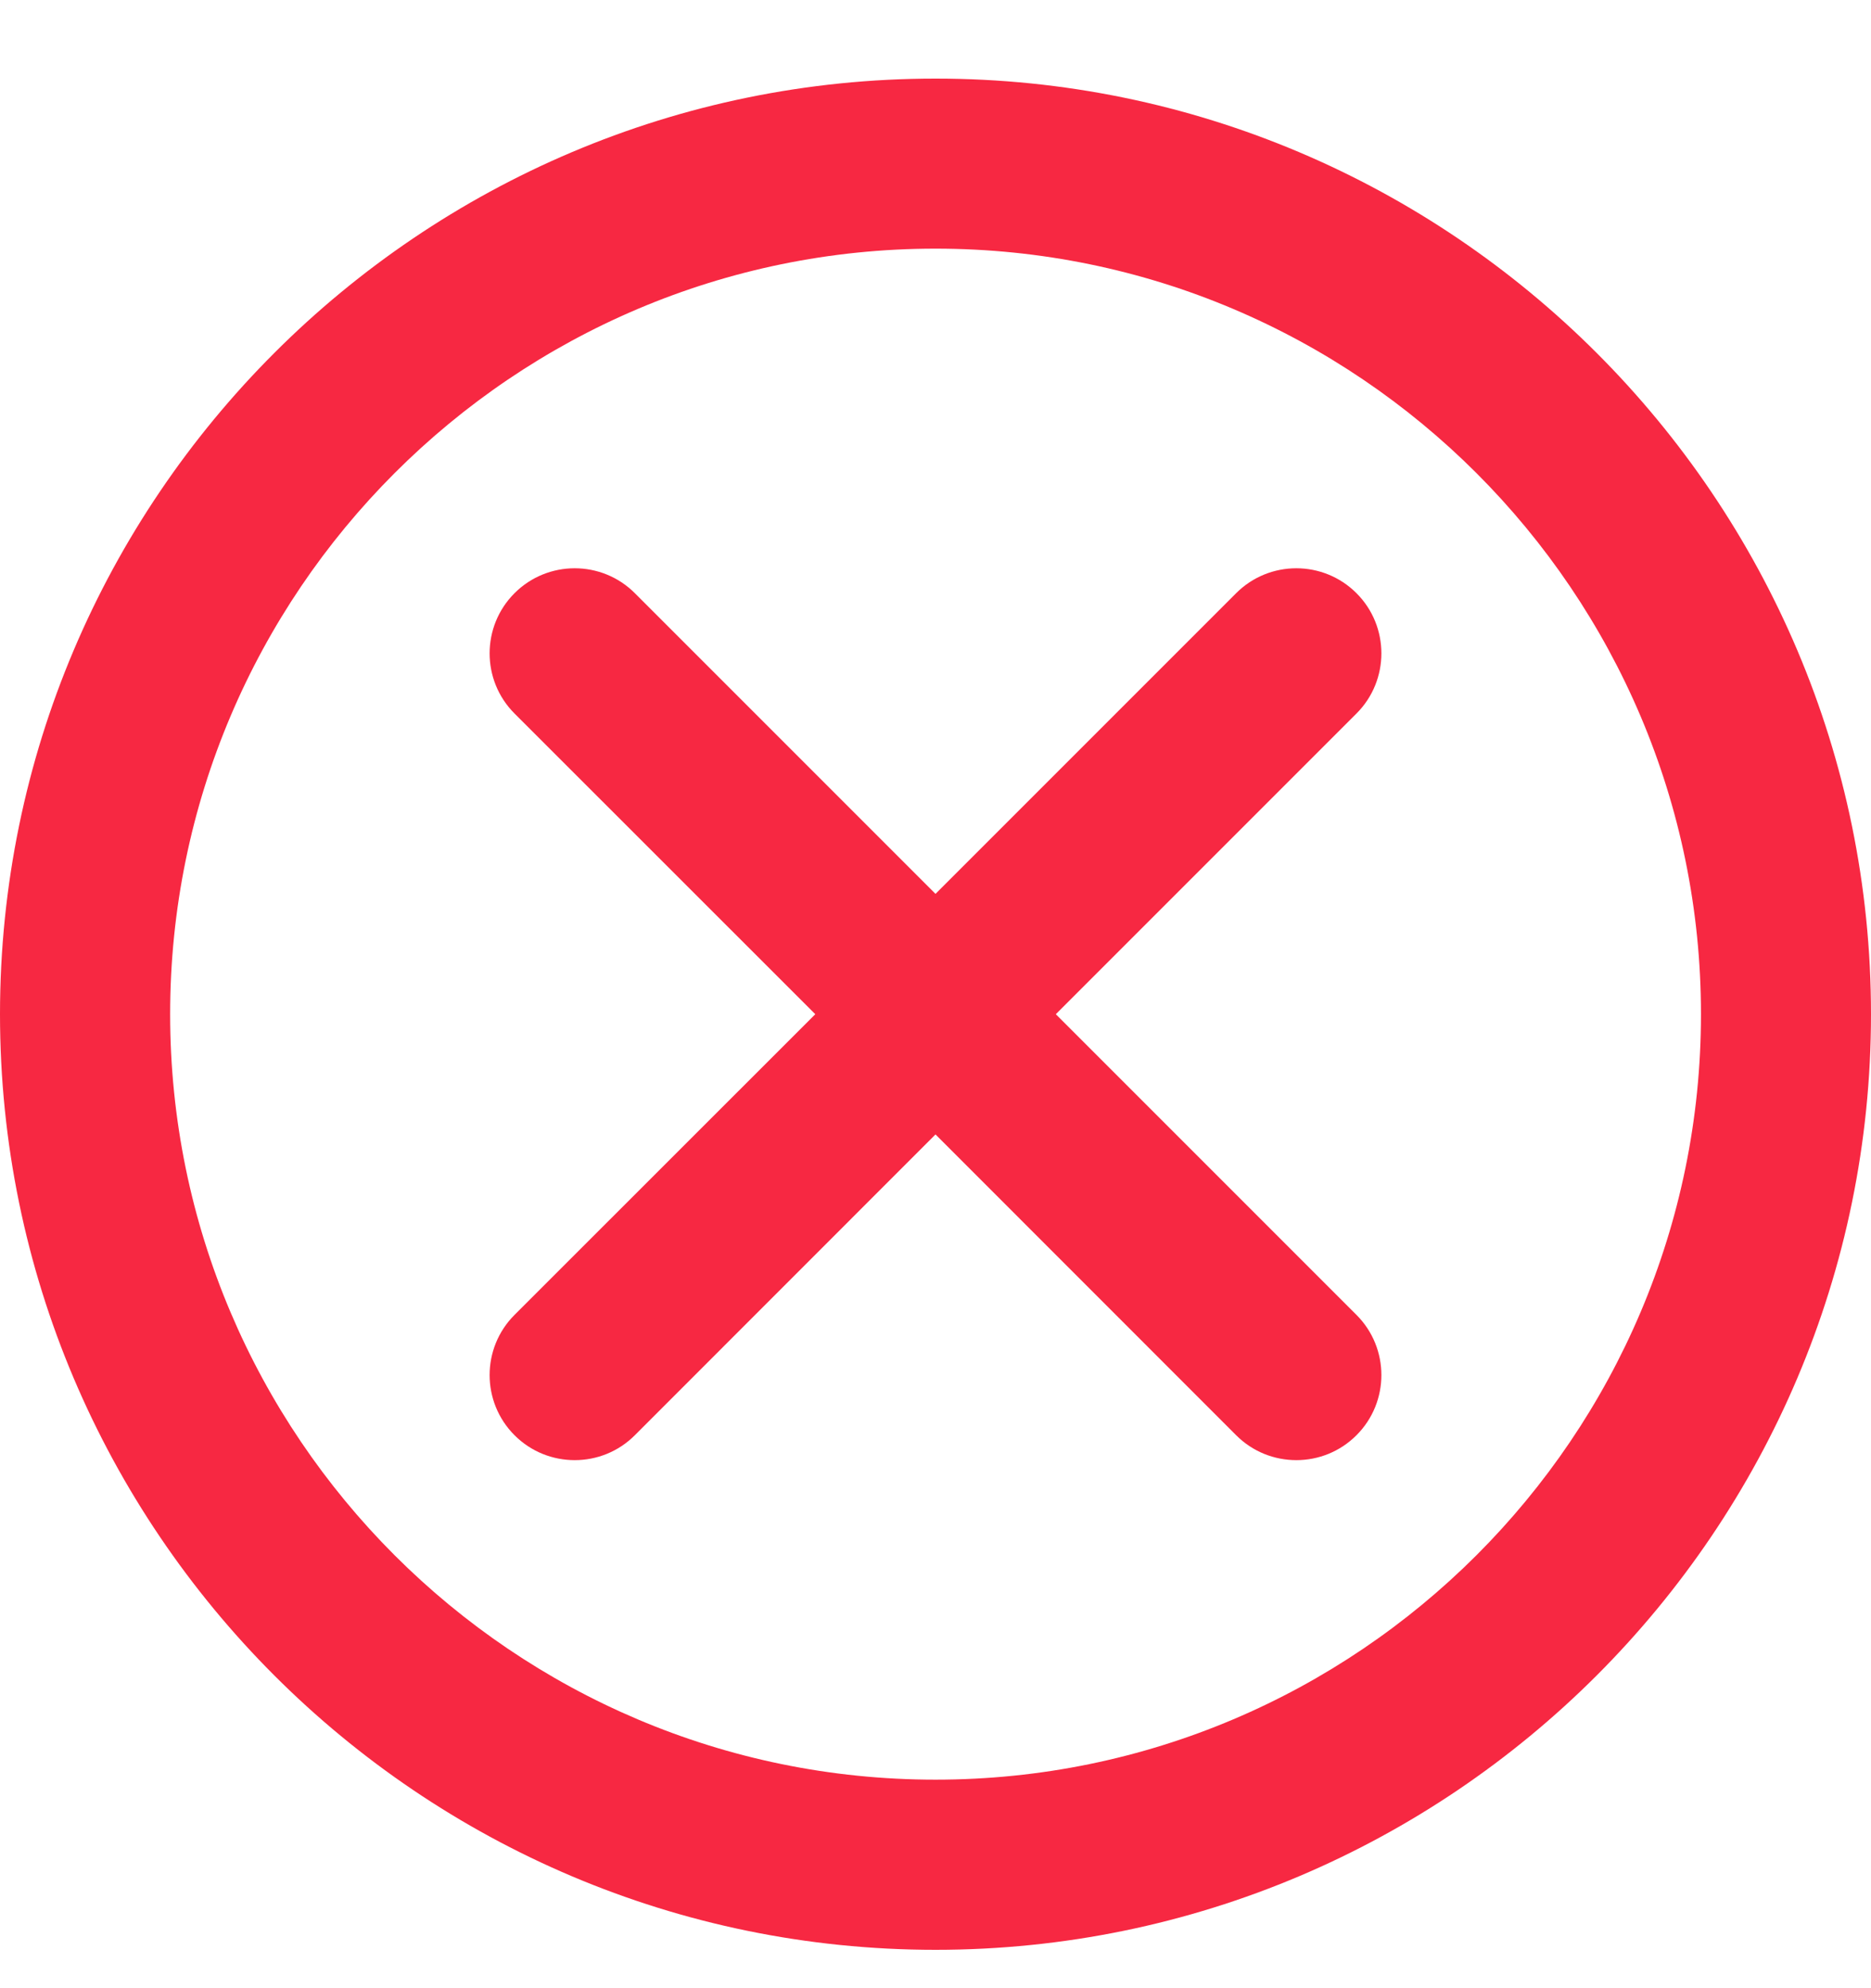 <svg width="16" height="17" viewBox="0 0 16 17" fill="none" xmlns="http://www.w3.org/2000/svg">
<path d="M8 0.672C3.589 0.672 0 4.261 0 8.672C0 13.083 3.589 16.672 8 16.672C12.411 16.672 16 13.083 16 8.672C16 4.261 12.411 0.672 8 0.672ZM8 15.217C4.391 15.217 1.455 12.281 1.455 8.672C1.455 5.063 4.391 2.126 8 2.126C11.609 2.126 14.546 5.063 14.546 8.672C14.546 12.281 11.609 15.217 8 15.217Z" fill="#F72842"/>
<path d="M11.6 5.072C11.316 4.788 10.855 4.788 10.571 5.072L8 7.643L5.429 5.072C5.145 4.788 4.684 4.788 4.4 5.072C4.116 5.356 4.116 5.817 4.4 6.101L6.972 8.672L4.4 11.243C4.116 11.527 4.116 11.988 4.4 12.272C4.542 12.414 4.728 12.485 4.915 12.485C5.101 12.485 5.287 12.414 5.429 12.272L8 9.7L10.571 12.272C10.713 12.414 10.899 12.485 11.086 12.485C11.272 12.485 11.458 12.414 11.6 12.272C11.884 11.988 11.884 11.527 11.6 11.243L9.029 8.672L11.6 6.101C11.884 5.817 11.884 5.356 11.6 5.072Z" fill="#F72842"/>
</svg>
